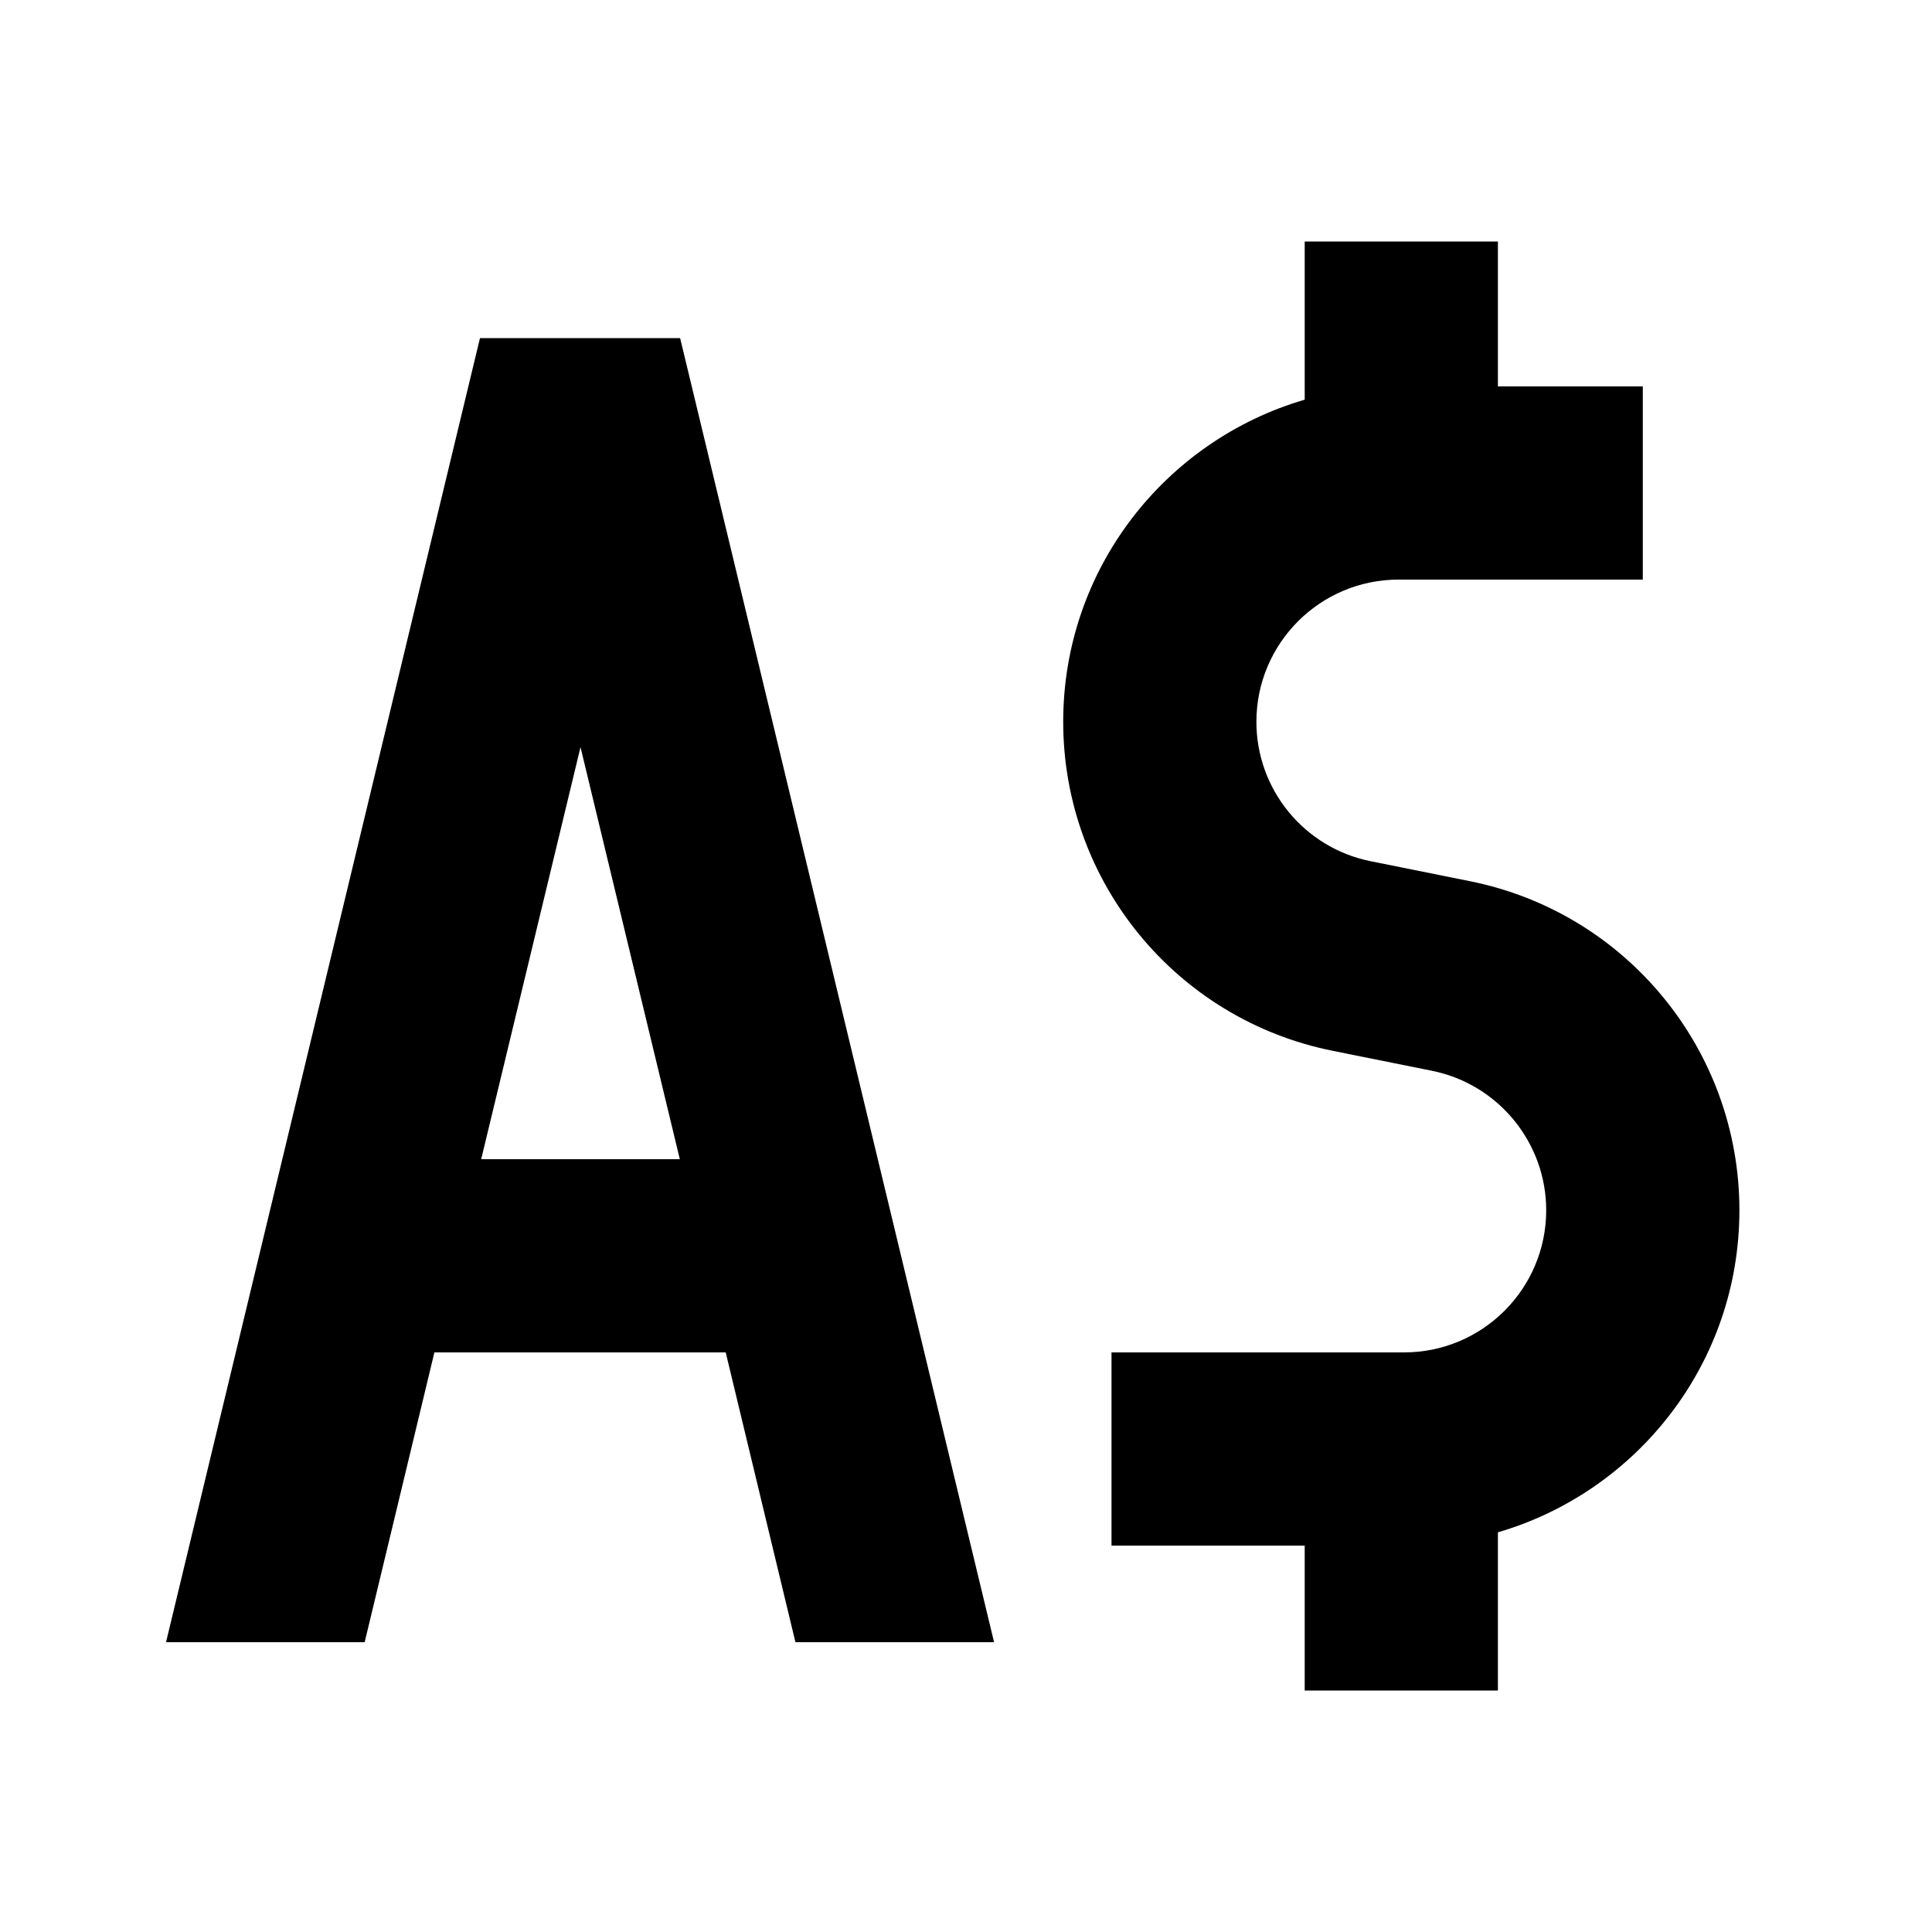 <svg xmlns="http://www.w3.org/2000/svg" viewBox="0 0 640 640"><!--! Font Awesome Pro 7.1.0 by @fontawesome - https://fontawesome.com License - https://fontawesome.com/license (Commercial License) Copyright 2025 Fonticons, Inc. --><path fill="currentColor" d="M432.2 80L432.2 132.4C386 145.9 352.2 188.5 352.2 239.1C352.2 292.1 389.6 337.7 441.5 348.1L474.3 354.7C496.3 359.1 512.2 378.5 512.2 400.9C512.2 426.9 491.1 448 465.1 448L368.2 448L368.2 512L432.2 512L432.2 560L496.2 560L496.2 507.6C542.4 494.1 576.2 451.5 576.2 400.9C576.2 347.9 538.8 302.3 486.9 291.9L454.1 285.3C432.1 280.9 416.2 261.6 416.2 239.1C416.2 213.1 437.3 192 463.3 192L544.2 192L544.2 128L496.2 128L496.2 80L432.2 80zM184.2 112L159 112L153.1 136.5L55 544L120.8 544L143.9 448L240.4 448L263.5 544L329.3 544L231.2 136.5L225.3 112L184.1 112zM225.1 384L159.4 384L192.3 247.5L225.2 384z"/></svg>
